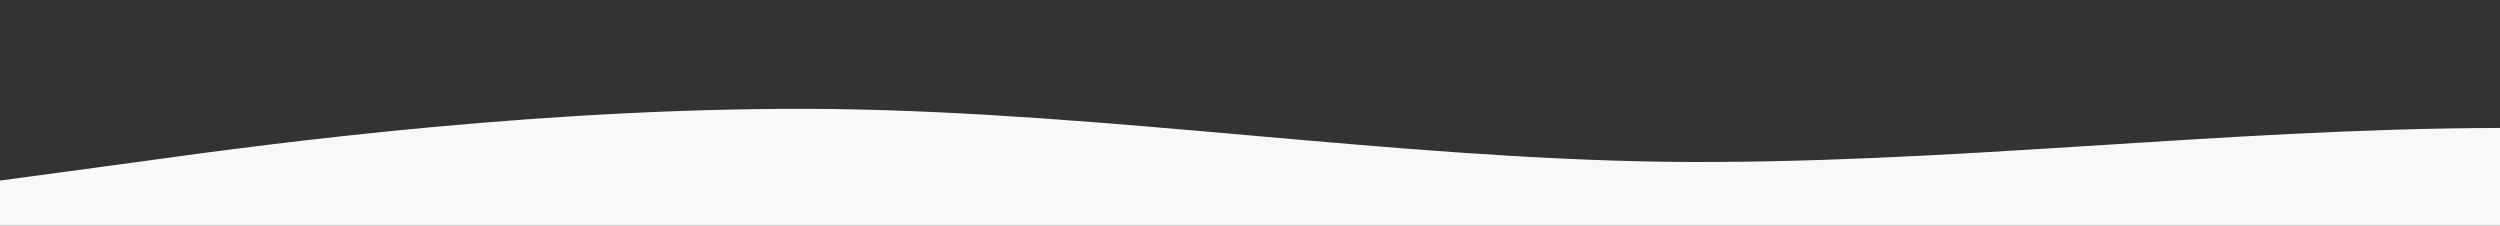 <svg
    id="wave"
    style="transform:rotate(180deg); transition: 0.3s"
    viewBox="0 0 1440 130"
    version="1.1"
    xmlns="http://www.w3.org/2000/svg"
>
   <rect x="0" y="0" width="1440" height="130" fill="#333333" stroke="none"/>
   <path style="transform:translate(0, 0px); opacity:1" fill="#f7f8fa" d="M0,104L80,93.2C160,82,320,61,480,62.8C640,65,800,91,960,93.2C1120,95,1280,74,1440,73.7C1600,74,1760,95,1920,95.3C2080,95,2240,74,2400,67.2C2560,61,2720,69,2880,62.8C3040,56,3200,35,3360,30.3C3520,26,3680,39,3840,56.3C4000,74,4160,95,4320,95.3C4480,95,4640,74,4800,60.7C4960,48,5120,43,5280,54.2C5440,65,5600,91,5760,84.5C5920,78,6080,39,6240,28.2C6400,17,6560,35,6720,39C6880,43,7040,35,7200,26C7360,17,7520,9,7680,21.7C7840,35,8000,69,8160,86.7C8320,104,8480,104,8640,86.7C8800,69,8960,35,9120,34.7C9280,35,9440,69,9600,82.3C9760,95,9920,87,10080,82.3C10240,78,10400,78,10560,69.3C10720,61,10880,43,11040,45.5C11200,48,11360,69,11440,80.2L11520,91L11520,130L11440,130C11360,130,11200,130,11040,130C10880,130,10720,130,10560,130C10400,130,10240,130,10080,130C9920,130,9760,130,9600,130C9440,130,9280,130,9120,130C8960,130,8800,130,8640,130C8480,130,8320,130,8160,130C8000,130,7840,130,7680,130C7520,130,7360,130,7200,130C7040,130,6880,130,6720,130C6560,130,6400,130,6240,130C6080,130,5920,130,5760,130C5600,130,5440,130,5280,130C5120,130,4960,130,4800,130C4640,130,4480,130,4320,130C4160,130,4000,130,3840,130C3680,130,3520,130,3360,130C3200,130,3040,130,2880,130C2720,130,2560,130,2400,130C2240,130,2080,130,1920,130C1760,130,1600,130,1440,130C1280,130,1120,130,960,130C800,130,640,130,480,130C320,130,160,130,80,130L0,130Z">
   </path>
</svg>